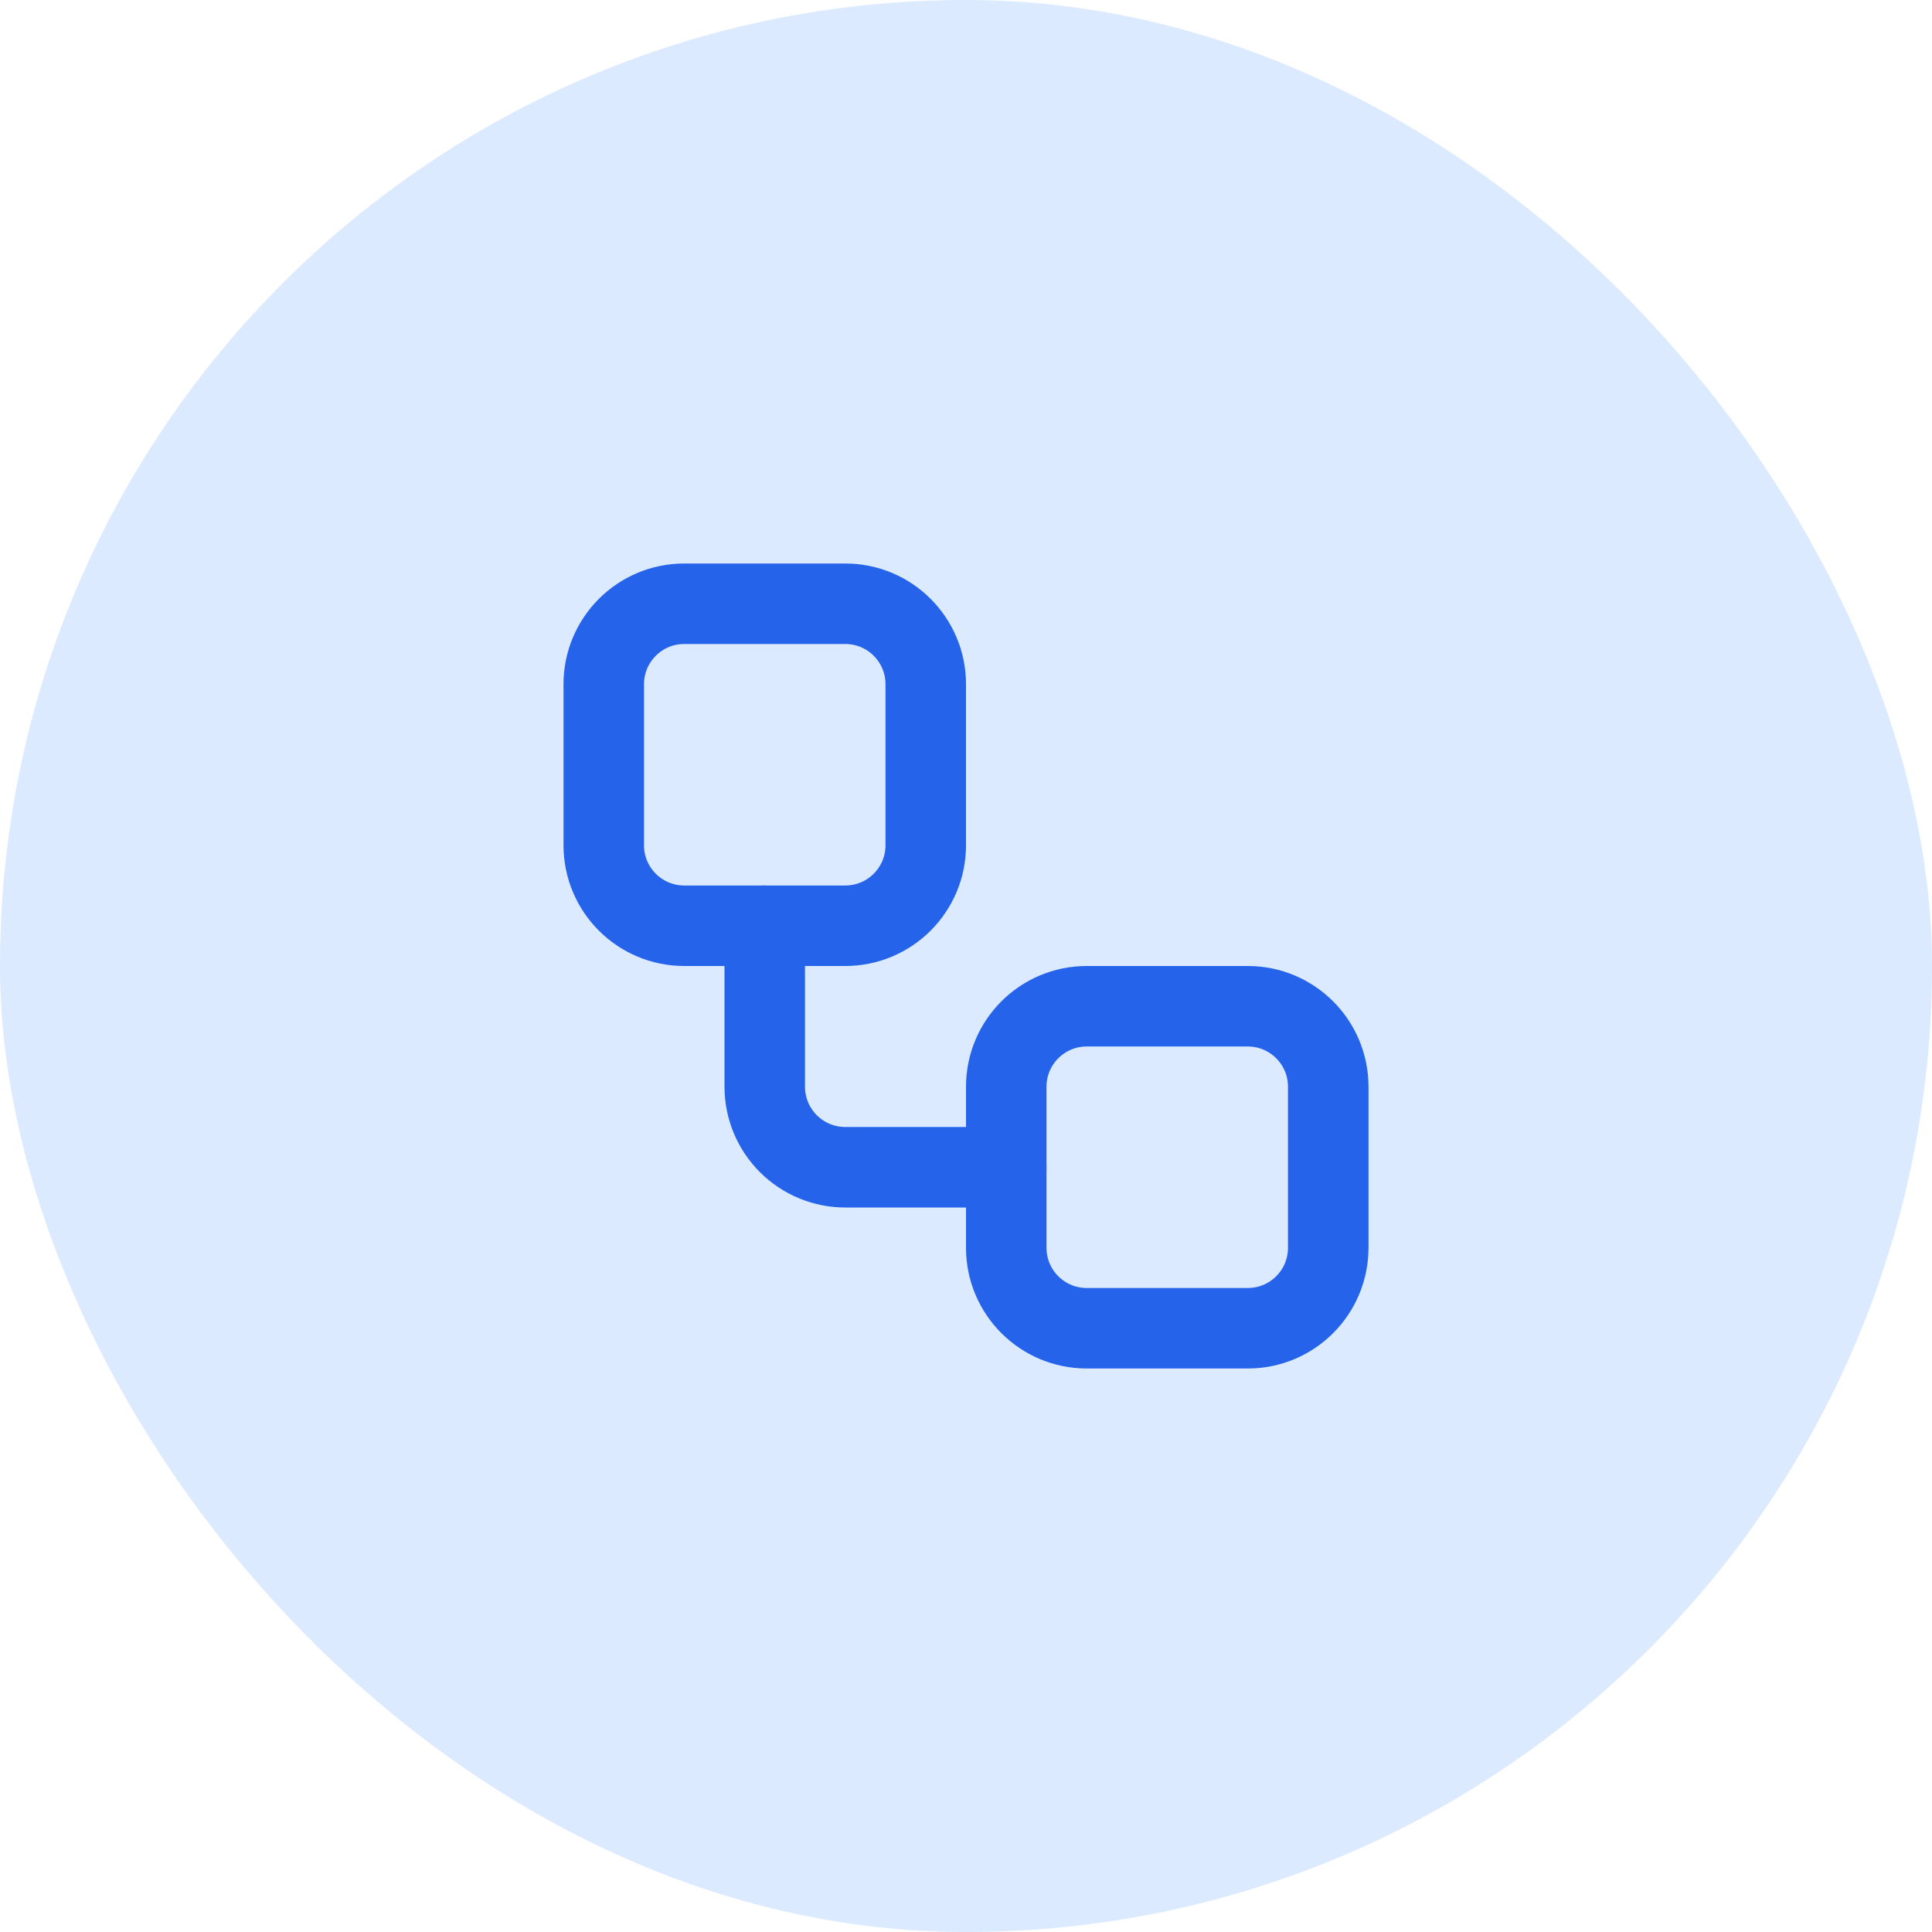<svg xmlns="http://www.w3.org/2000/svg" width="48" height="48" viewBox="0 0 48 48" fill="none"><rect width="48" height="48" rx="24" fill="#DBEAFE"></rect><path d="M21 15H17C15.895 15 15 15.895 15 17V21C15 22.105 15.895 23 17 23H21C22.105 23 23 22.105 23 21V17C23 15.895 22.105 15 21 15Z" stroke="#2563EB" stroke-width="2" stroke-linecap="round" stroke-linejoin="round"></path><path d="M19 23V27C19 27.53 19.211 28.039 19.586 28.414C19.961 28.789 20.47 29 21 29H25" stroke="#2563EB" stroke-width="2" stroke-linecap="round" stroke-linejoin="round"></path><path d="M31 25H27C25.895 25 25 25.895 25 27V31C25 32.105 25.895 33 27 33H31C32.105 33 33 32.105 33 31V27C33 25.895 32.105 25 31 25Z" stroke="#2563EB" stroke-width="2" stroke-linecap="round" stroke-linejoin="round"></path></svg>